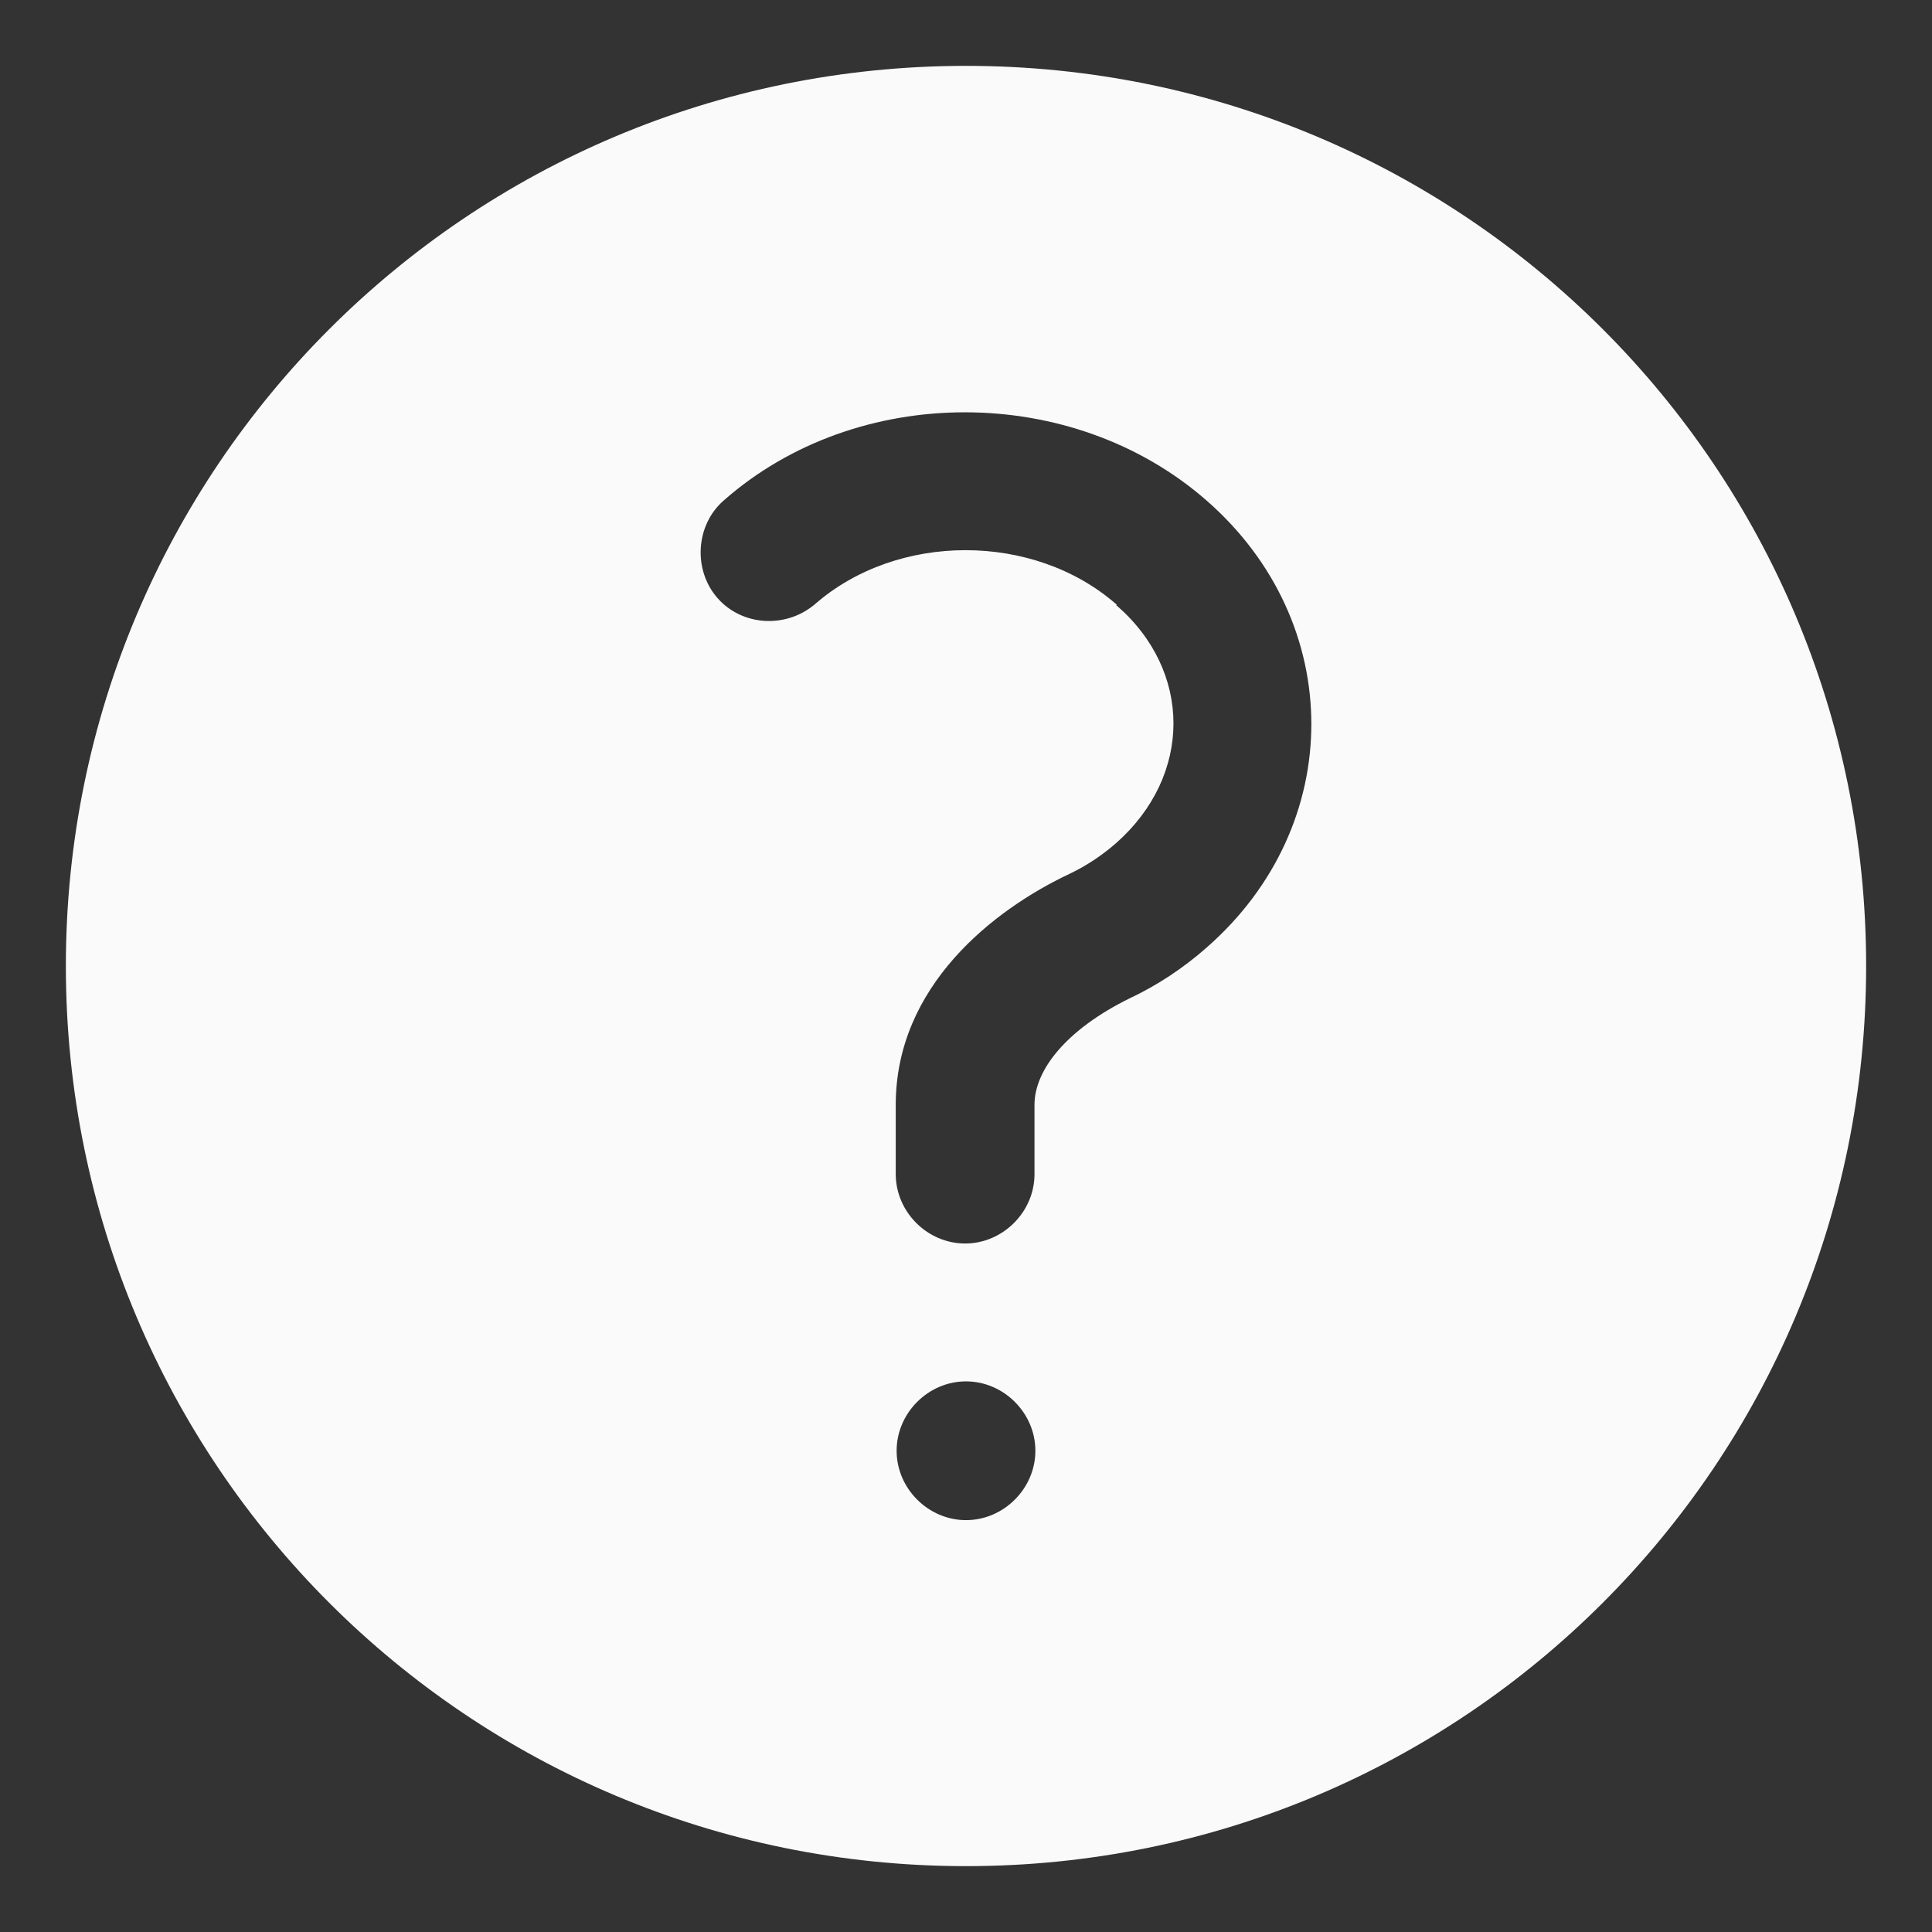 <?xml version="1.0" encoding="UTF-8"?> <svg xmlns="http://www.w3.org/2000/svg" id="Warstwa_1" data-name="Warstwa 1" viewBox="0 0 22 22"><rect x="0" y="0" width="22" height="22" fill="#333333" stroke="none"/><defs><style> .cls-1 { fill: #fafafa; fill-rule: evenodd; stroke-width: 0px; } </style></defs><path class="cls-1" d="m.75,11C.75,5.33,5.33.75,11,.75s10.25,4.58,10.25,10.25-4.58,10.25-10.25,10.25S.75,16.67.75,11Zm11.96-4.12c-.94-.82-2.49-.82-3.43,0-.33.28-.83.25-1.11-.07s-.25-.83.07-1.11c1.52-1.34,3.97-1.34,5.5,0,1.59,1.39,1.59,3.7,0,5.09-.26.23-.56.43-.88.58-.71.35-1.08.81-1.08,1.21v.79c0,.43-.36.79-.79.79s-.79-.36-.79-.79v-.79c0-1.35,1.11-2.22,1.98-2.63.19-.09.37-.21.53-.35.87-.77.87-1.96,0-2.71h.01Zm-1.71,10.43c.43,0,.79-.36.79-.79s-.36-.79-.79-.79-.79.36-.79.79.36.79.79.79Z"></path></svg> 